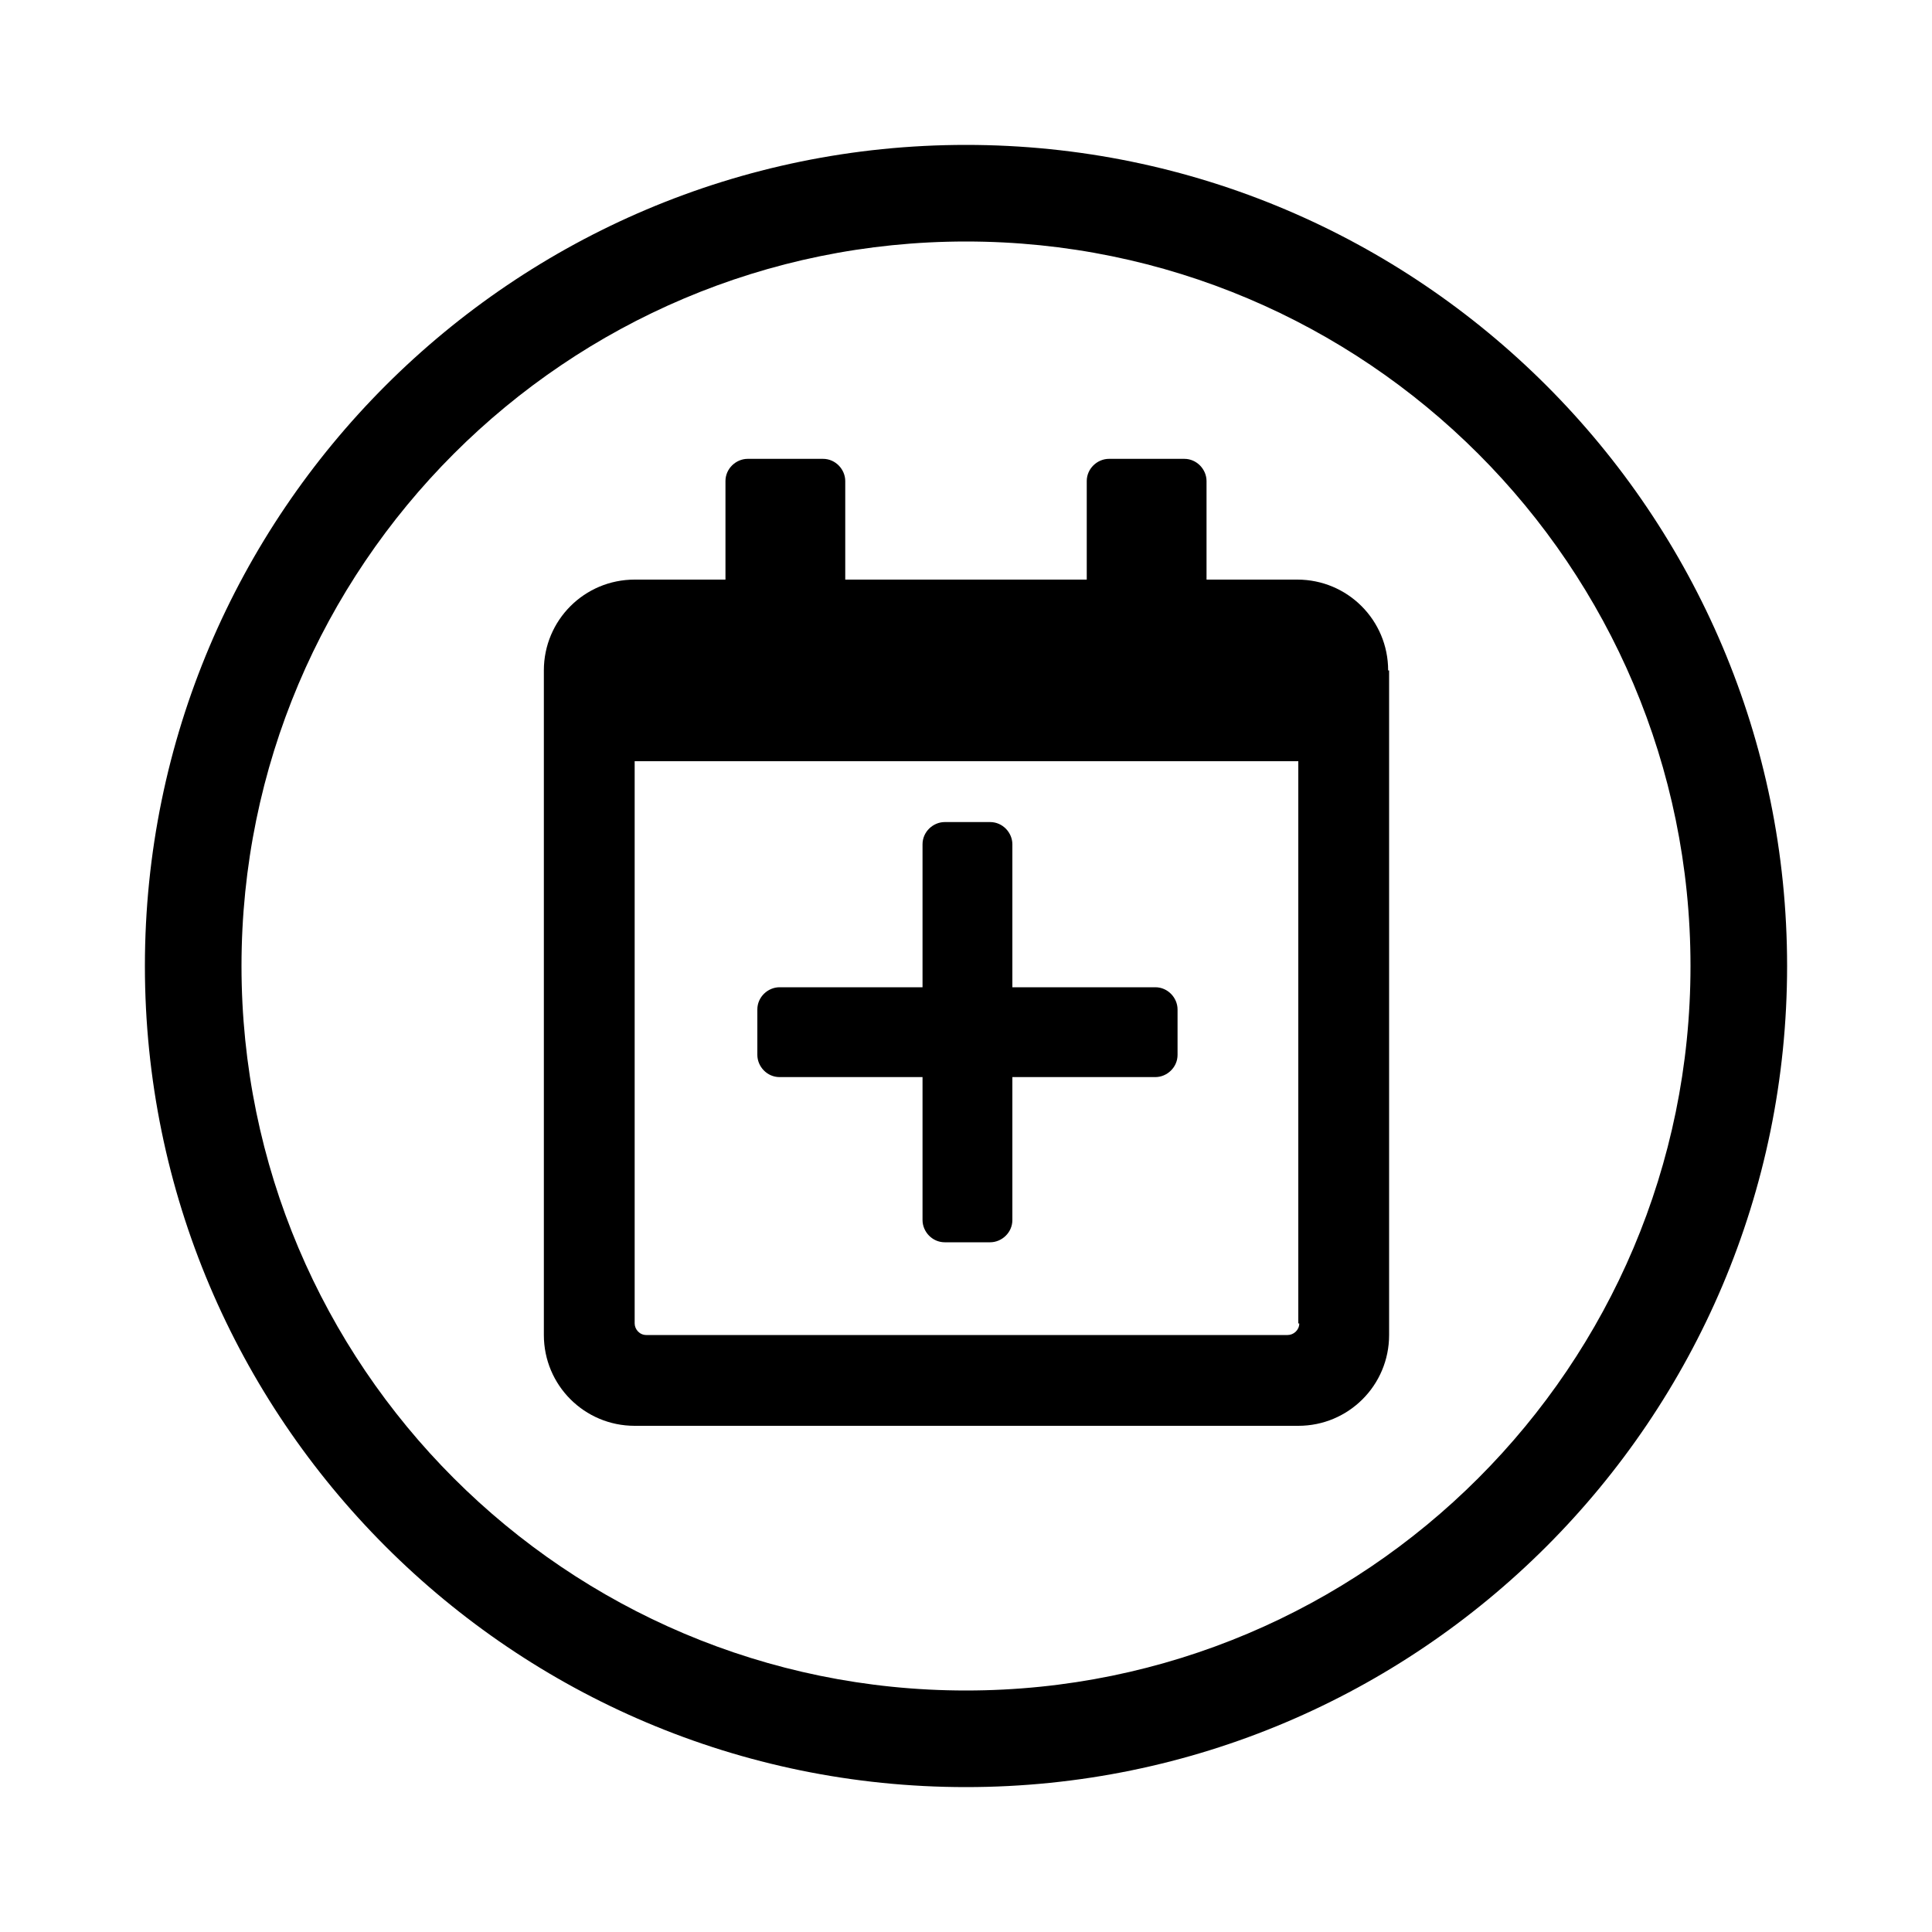 ﻿<?xml version="1.0" encoding="UTF-8"?>
<svg id="Layer_1" xmlns="http://www.w3.org/2000/svg" viewBox="0 0 20 20">
  <path d="M10,18.5c-4.69,0-8.5-3.81-8.5-8.5S5.31,1.5,10,1.5s8.5,3.81,8.5,8.5-3.81,8.5-8.5,8.5ZM10,2.5c-4.14,0-7.5,3.36-7.5,7.5s3.36,7.5,7.5,7.5,7.5-3.36,7.5-7.5-3.36-7.5-7.5-7.5Z" />
  <path d="M12.19,10.45v.47c0,.13-.11.23-.23.23h-1.48v1.48c0,.13-.11.23-.23.23h-.47c-.13,0-.23-.11-.23-.23v-1.48h-1.48c-.13,0-.23-.11-.23-.23v-.47c0-.13.11-.23.23-.23h1.48v-1.48c0-.13.11-.23.23-.23h.47c.13,0,.23.11.23.23v1.48h1.48c.13,0,.23.11.23.23ZM14.38,6.94v6.88c0,.52-.42.94-.94.94h-6.87c-.52,0-.94-.42-.94-.94v-6.88c0-.52.42-.94.94-.94h.94v-1.02c0-.13.11-.23.23-.23h.78c.13,0,.23.11.23.23v1.02h2.5v-1.02c0-.13.11-.23.23-.23h.78c.13,0,.23.11.23.23v1.02h.94c.52,0,.94.42.94.94ZM13.44,13.7v-5.82h-6.87v5.82c0,.06.05.12.12.12h6.64c.06,0,.12-.05.12-.12Z" />
</svg>